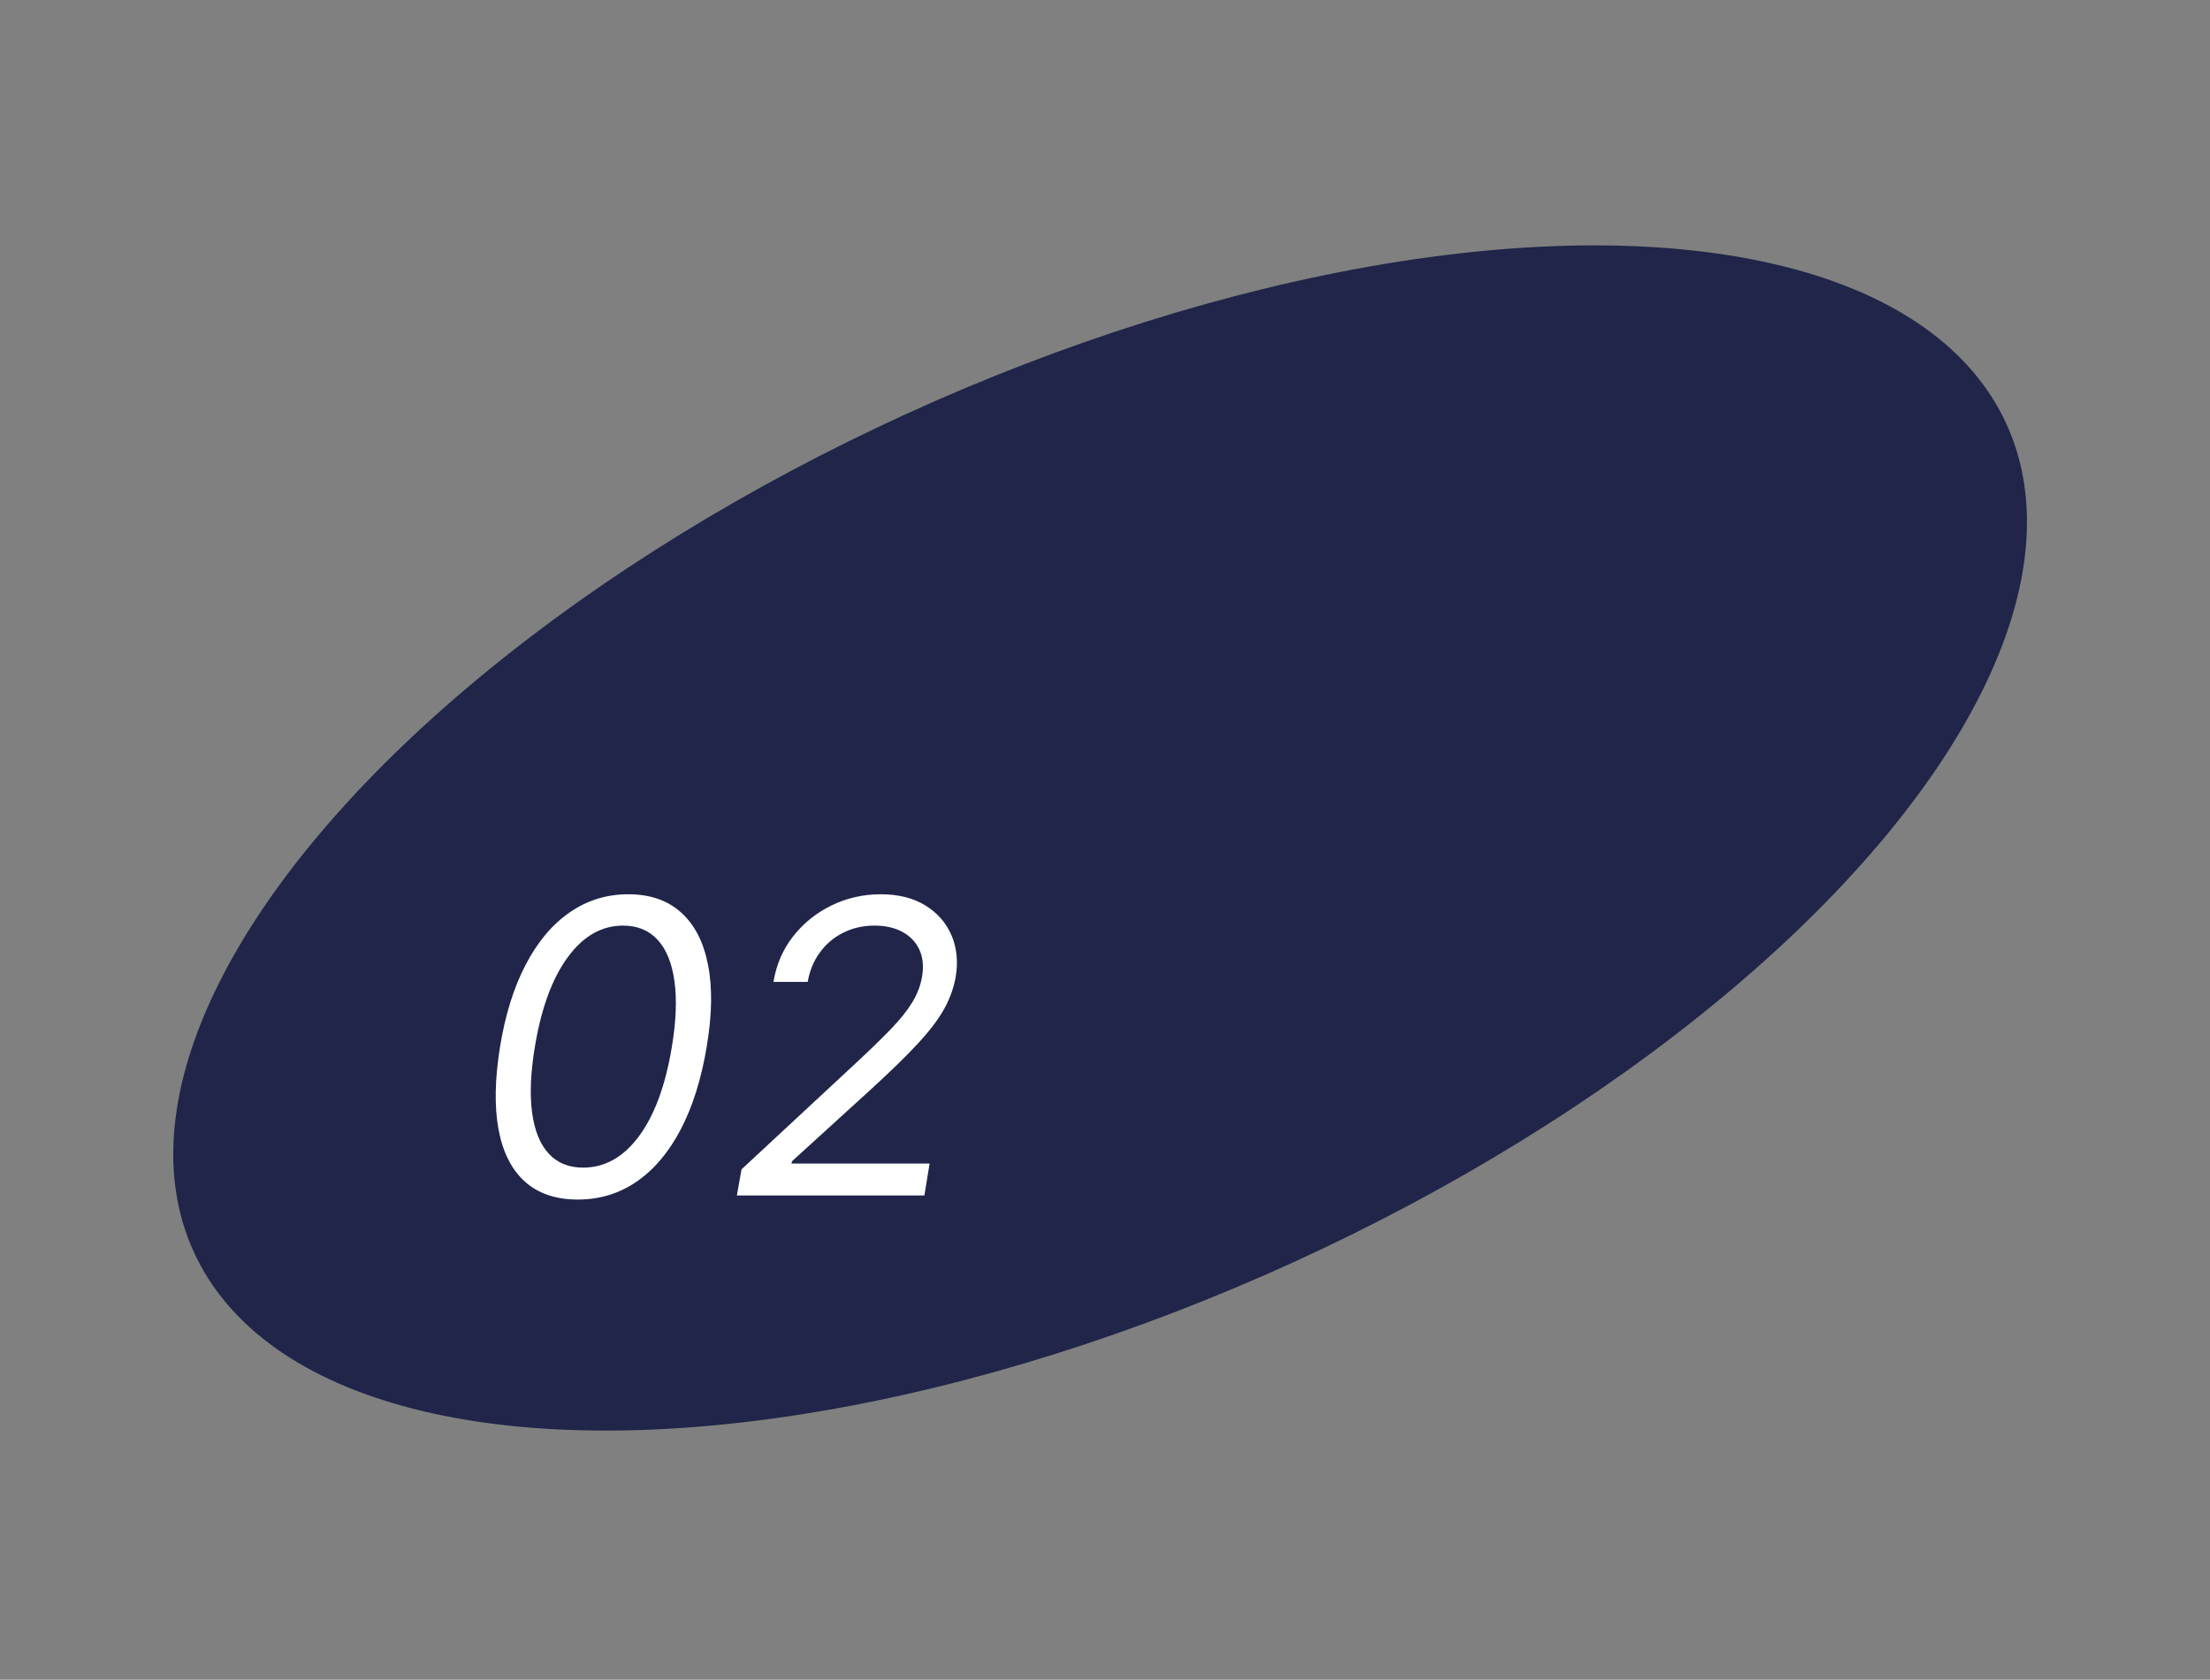 <?xml version="1.0" encoding="UTF-8"?> <svg xmlns="http://www.w3.org/2000/svg" width="146" height="111" viewBox="0 0 146 111" fill="none"><rect x="0" y="0" width="146" height="111" fill="#808080" stroke="none"/> <ellipse cx="72.678" cy="55.376" rx="65.828" ry="30.808" transform="rotate(-24.552 72.678 55.376)" fill="#202549"></ellipse> <path d="M38.172 79.269C36.727 79.269 35.564 78.876 34.682 78.089C33.8 77.297 33.218 76.149 32.937 74.647C32.656 73.139 32.688 71.317 33.033 69.182C33.378 67.06 33.944 65.248 34.73 63.746C35.516 62.237 36.484 61.087 37.635 60.294C38.785 59.495 40.077 59.095 41.508 59.095C42.94 59.095 44.1 59.495 44.989 60.294C45.884 61.093 46.478 62.243 46.772 63.746C47.073 65.248 47.044 67.06 46.686 69.182C46.328 71.317 45.756 73.135 44.97 74.638C44.184 76.14 43.215 77.287 42.065 78.08C40.914 78.872 39.617 79.269 38.172 79.269ZM38.517 77.159C39.955 77.159 41.186 76.469 42.209 75.088C43.238 73.701 43.963 71.732 44.385 69.182C44.666 67.482 44.724 66.034 44.557 64.839C44.391 63.643 44.021 62.732 43.445 62.106C42.87 61.48 42.109 61.166 41.163 61.166C39.744 61.166 38.523 61.866 37.501 63.266C36.478 64.66 35.756 66.632 35.334 69.182C35.053 70.882 34.992 72.327 35.152 73.516C35.311 74.705 35.676 75.609 36.245 76.229C36.814 76.849 37.571 77.159 38.517 77.159ZM48.68 79L48.987 77.274L56.619 70.179C57.514 69.348 58.259 68.623 58.853 68.003C59.454 67.383 59.921 66.801 60.253 66.258C60.592 65.714 60.812 65.142 60.915 64.541C61.03 63.851 60.969 63.253 60.733 62.748C60.496 62.243 60.122 61.853 59.611 61.579C59.099 61.304 58.486 61.166 57.77 61.166C57.016 61.166 56.328 61.323 55.709 61.636C55.088 61.943 54.574 62.378 54.165 62.94C53.756 63.496 53.487 64.145 53.359 64.886H51.097C51.288 63.736 51.726 62.726 52.41 61.857C53.1 60.987 53.947 60.31 54.951 59.824C55.961 59.338 57.041 59.095 58.192 59.095C59.342 59.095 60.317 59.338 61.116 59.824C61.915 60.31 62.494 60.965 62.852 61.79C63.209 62.614 63.305 63.531 63.139 64.541C63.011 65.27 62.759 65.976 62.382 66.66C62.005 67.344 61.426 68.108 60.646 68.952C59.873 69.789 58.825 70.812 57.501 72.02L52.324 76.737L52.285 76.891H61.413L61.068 79H48.68Z" fill="white"></path> </svg> 